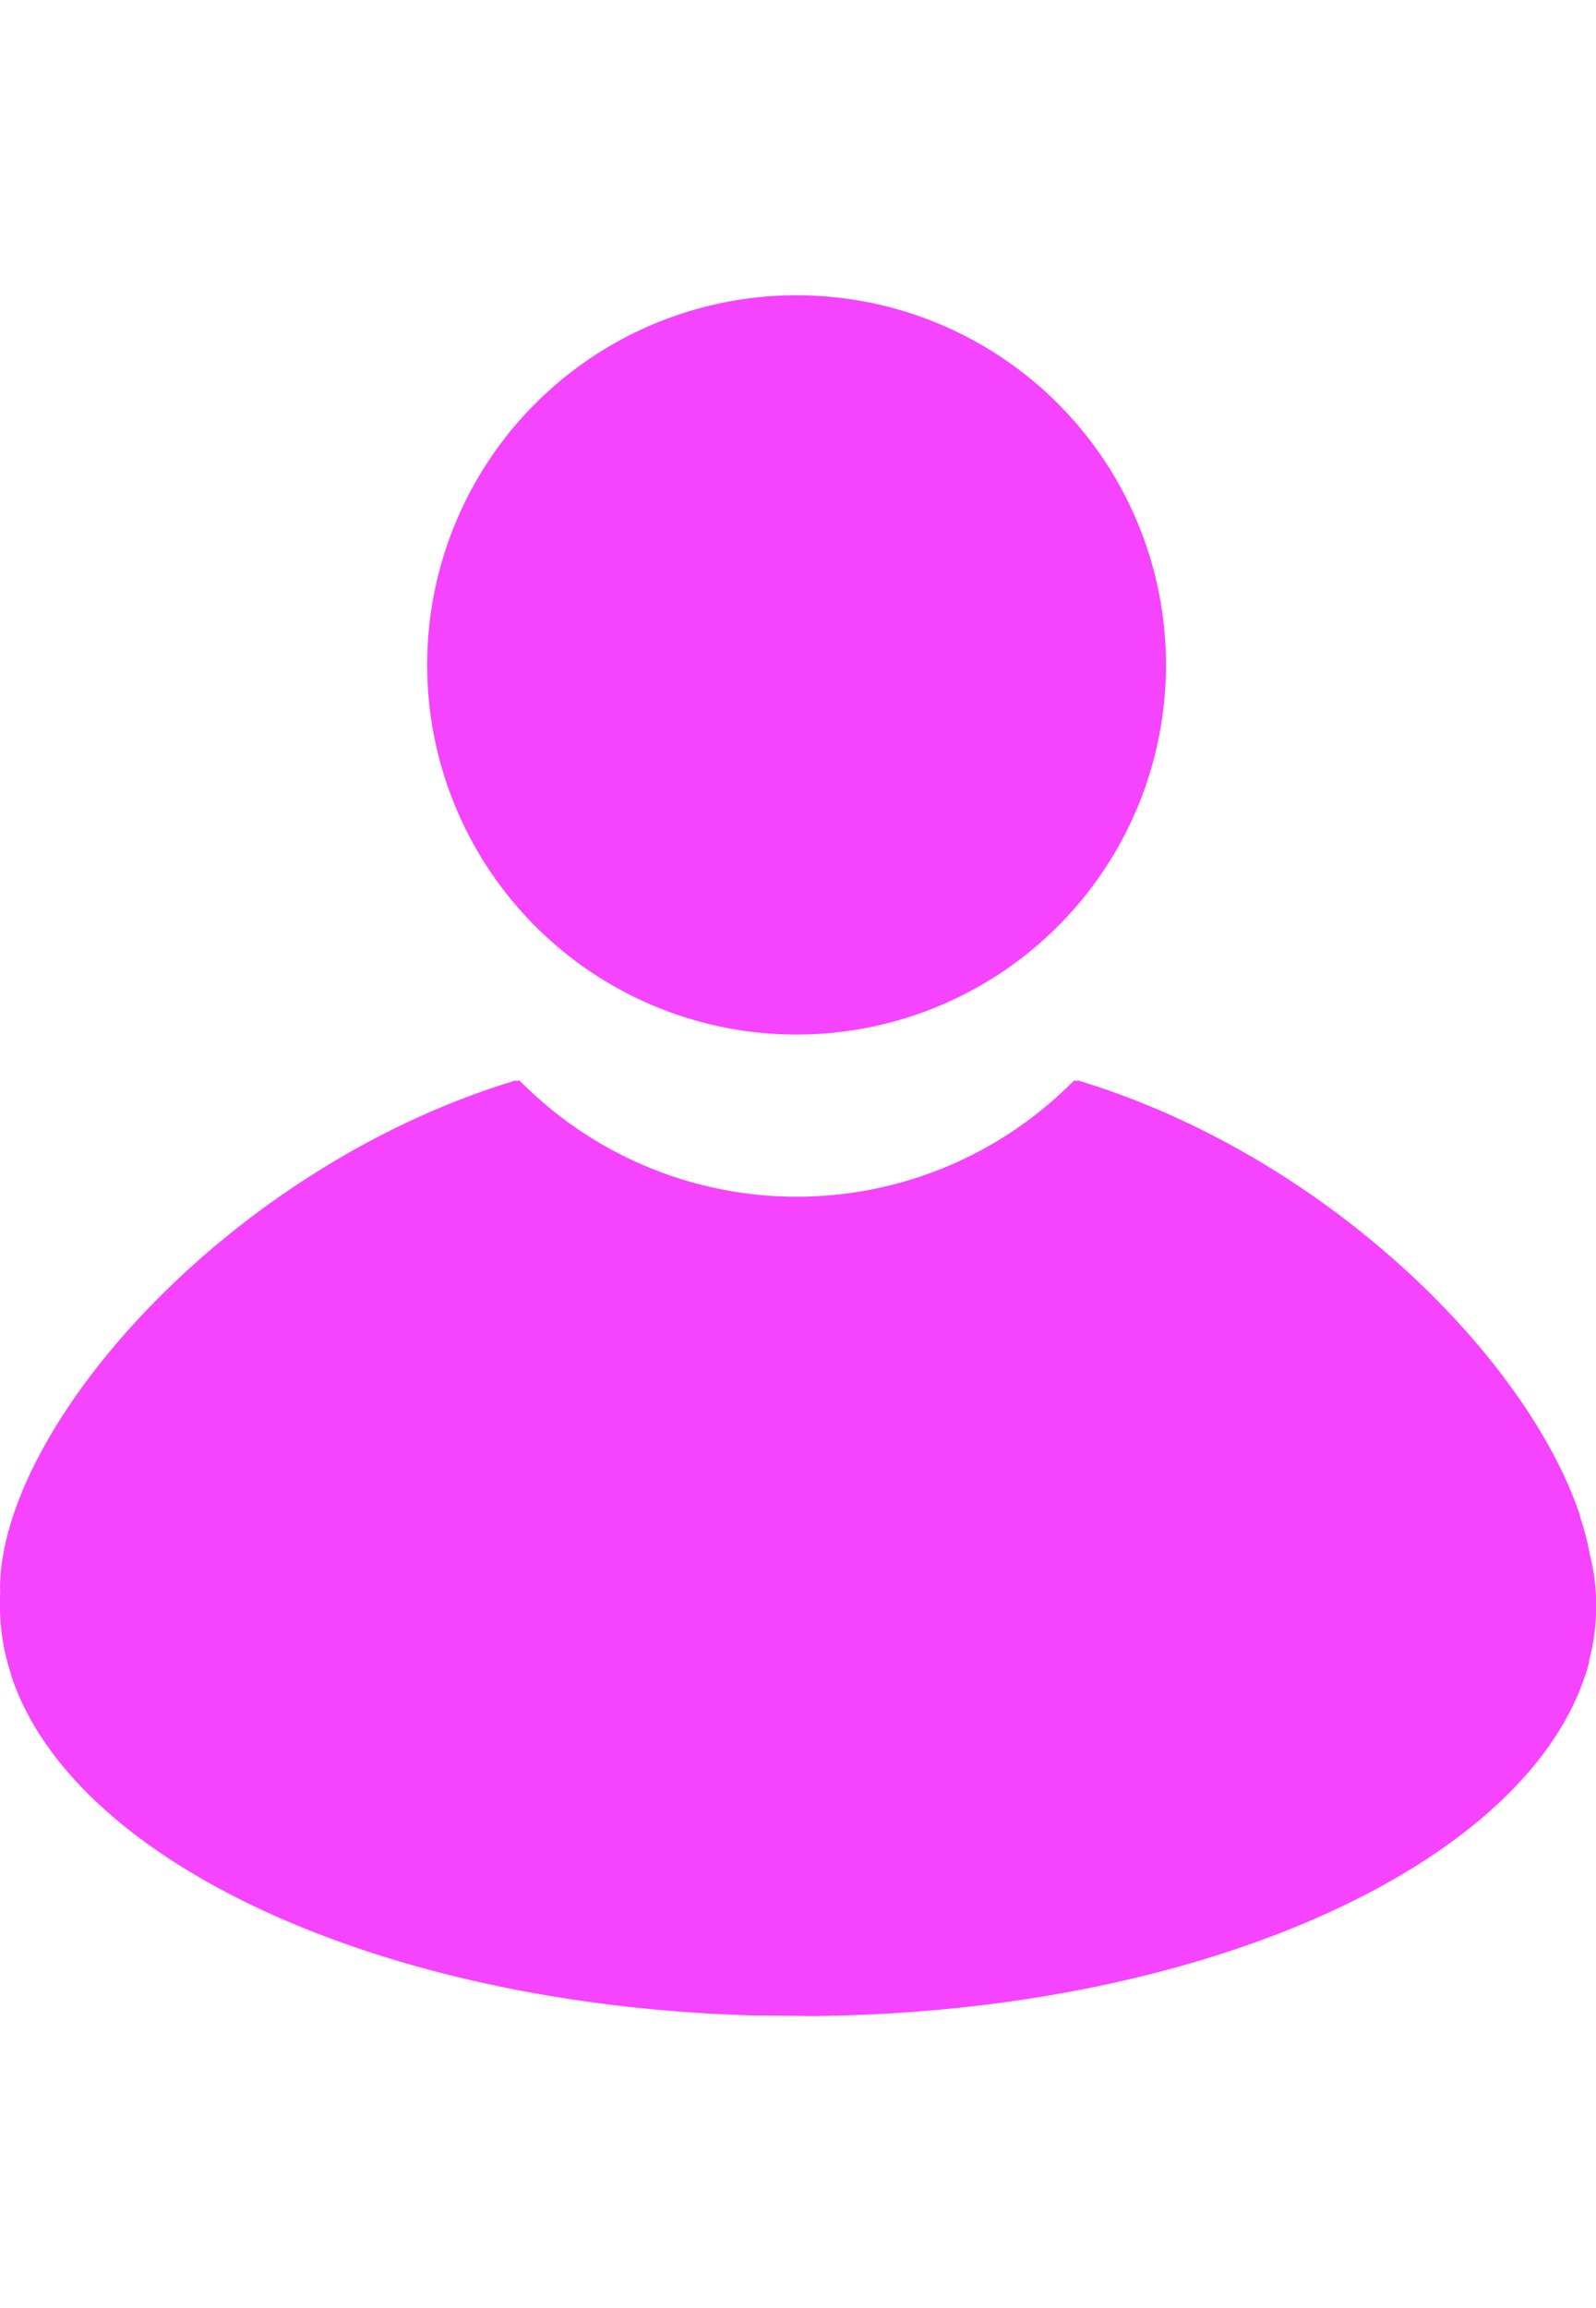 <svg xmlns="http://www.w3.org/2000/svg" width="40.137" height="58" viewBox="0 0 40.137 58">
  <g id="Groupe_4540" data-name="Groupe 4540" transform="translate(0 0.411)">
    <g id="Groupe_4538" data-name="Groupe 4538" transform="translate(0 7.01)">
      <path id="Tracé_1230" data-name="Tracé 1230" d="M18.685,19.624a9.29,9.29,0,1,0-9.291-9.288,9.29,9.29,0,0,0,9.291,9.288" transform="translate(1.349 -1.044)" fill="#f543ff"/>
      <path id="Tracé_1231" data-name="Tracé 1231" d="M39.99,30.252a5.087,5.087,0,0,1,.075.833,5.109,5.109,0,0,0-.075-.814v-.014a6.908,6.908,0,0,0-.246-.969l-.009-.038v-.014c-1.3-3.9-6.226-8.886-12.33-10.843l-.3-.095-.022.021-.064-.021-.222.213a9.779,9.779,0,0,1-13.518,0l-.222-.213-.065.021-.021-.021-.3.095C5.533,20.682,0,27.1,0,31.089v.151a1.385,1.385,0,0,1,.014-.193c0,.07-.01.14-.015.208v.255a5.478,5.478,0,0,0,.277,1.706.1.1,0,0,0,.01.053C1.84,37.938,9.532,41.535,18.963,41.8c.481,0,.979.011,1.5.014,9.981-.1,18.177-3.928,19.5-8.887V32.88a5.347,5.347,0,0,0,.032-2.623m-38.9,1.9v0Zm38,.138h0v-.006m.941-.138c0-.128-.01-.253-.019-.38.009.125.019.248.019.375v.01" transform="translate(0 1.433)" fill="#f543ff"/>
    </g>
    <rect id="Rectangle_5298" data-name="Rectangle 5298" width="40" height="58" transform="translate(0.053 -0.411)" fill="none"/>
  </g>
</svg>
